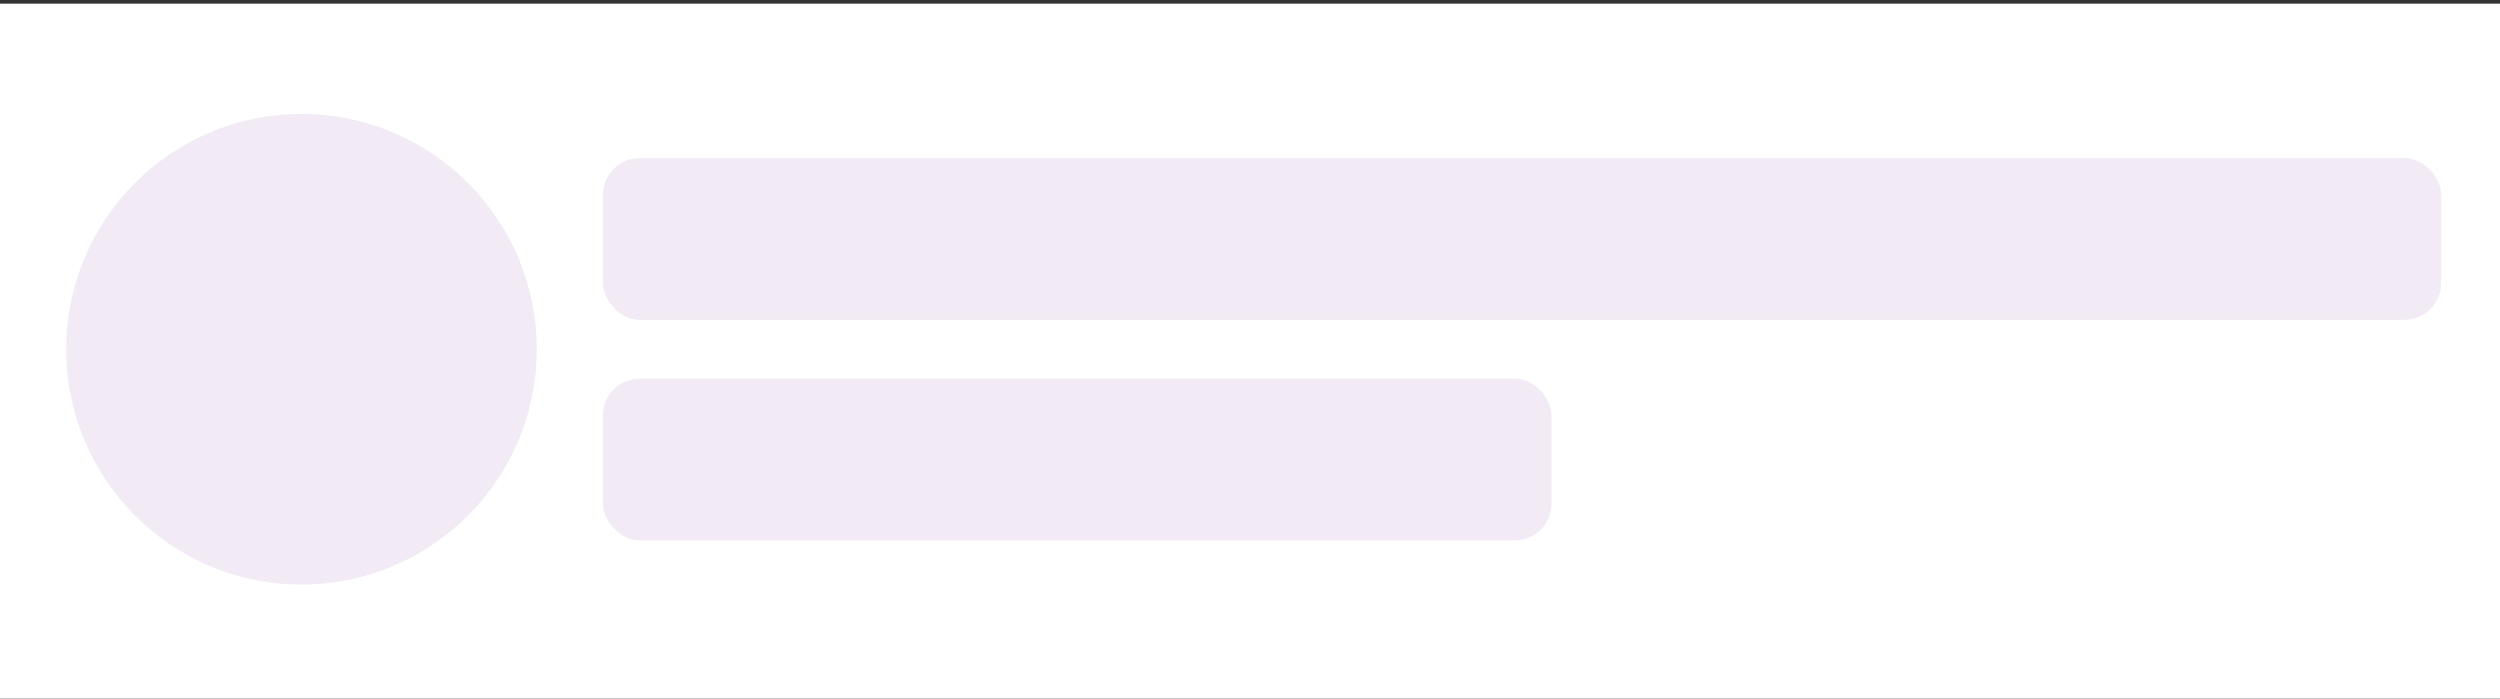<svg id="eTxdctWSIi81" xmlns="http://www.w3.org/2000/svg" xmlns:xlink="http://www.w3.org/1999/xlink" viewBox="0 0 340 95" shape-rendering="geometricPrecision" text-rendering="geometricPrecision">
<rect x="0" y="0" width="340" height="95" fill="#333333" stroke="none"/>
<style><![CDATA[
#eTxdctWSIi88_to {animation: eTxdctWSIi88_to__to 1000ms linear infinite normal forwards}@keyframes eTxdctWSIi88_to__to { 0% {transform: translate(468.27px,47px)} 100% {transform: translate(-129.73px,47px)}}
]]></style>
<defs><linearGradient id="eTxdctWSIi88-fill" x1="0" y1="0.5" x2="1" y2="0.5" spreadMethod="pad" gradientUnits="objectBoundingBox" gradientTransform="translate(0 0)"><stop id="eTxdctWSIi88-fill-0" offset="0%" stop-color="rgba(255,255,255,0)"/><stop id="eTxdctWSIi88-fill-1" offset="41%" stop-color="rgba(255,255,255,0.7)"/><stop id="eTxdctWSIi88-fill-2" offset="61%" stop-color="rgba(255,255,255,0.7)"/><stop id="eTxdctWSIi88-fill-3" offset="100%" stop-color="rgba(255,255,255,0)"/></linearGradient></defs><g transform="translate(-0 0.5)" clip-path="url(#eTxdctWSIi89)"><g><rect width="340" height="95" rx="0" ry="0" fill="#fff"/><circle r="32" transform="translate(41 47)" fill="#f2eaf4"/><rect width="250" height="22" rx="5" ry="5" transform="translate(82 21)" fill="#f2eaf4"/><rect width="129" height="22" rx="5" ry="5" transform="translate(82 51)" fill="#f2eaf4"/><g id="eTxdctWSIi88_to" transform="translate(468.27,47)"><rect width="148.354" height="181.827" rx="0" ry="0" transform="rotate(35.47) scale(1,1.245) translate(-74.177,-90.913)" fill="url(#eTxdctWSIi88-fill)" stroke-width="0"/></g></g><clipPath id="eTxdctWSIi89"><rect width="340" height="95" rx="0" ry="0" fill="#fff"/></clipPath></g></svg>
